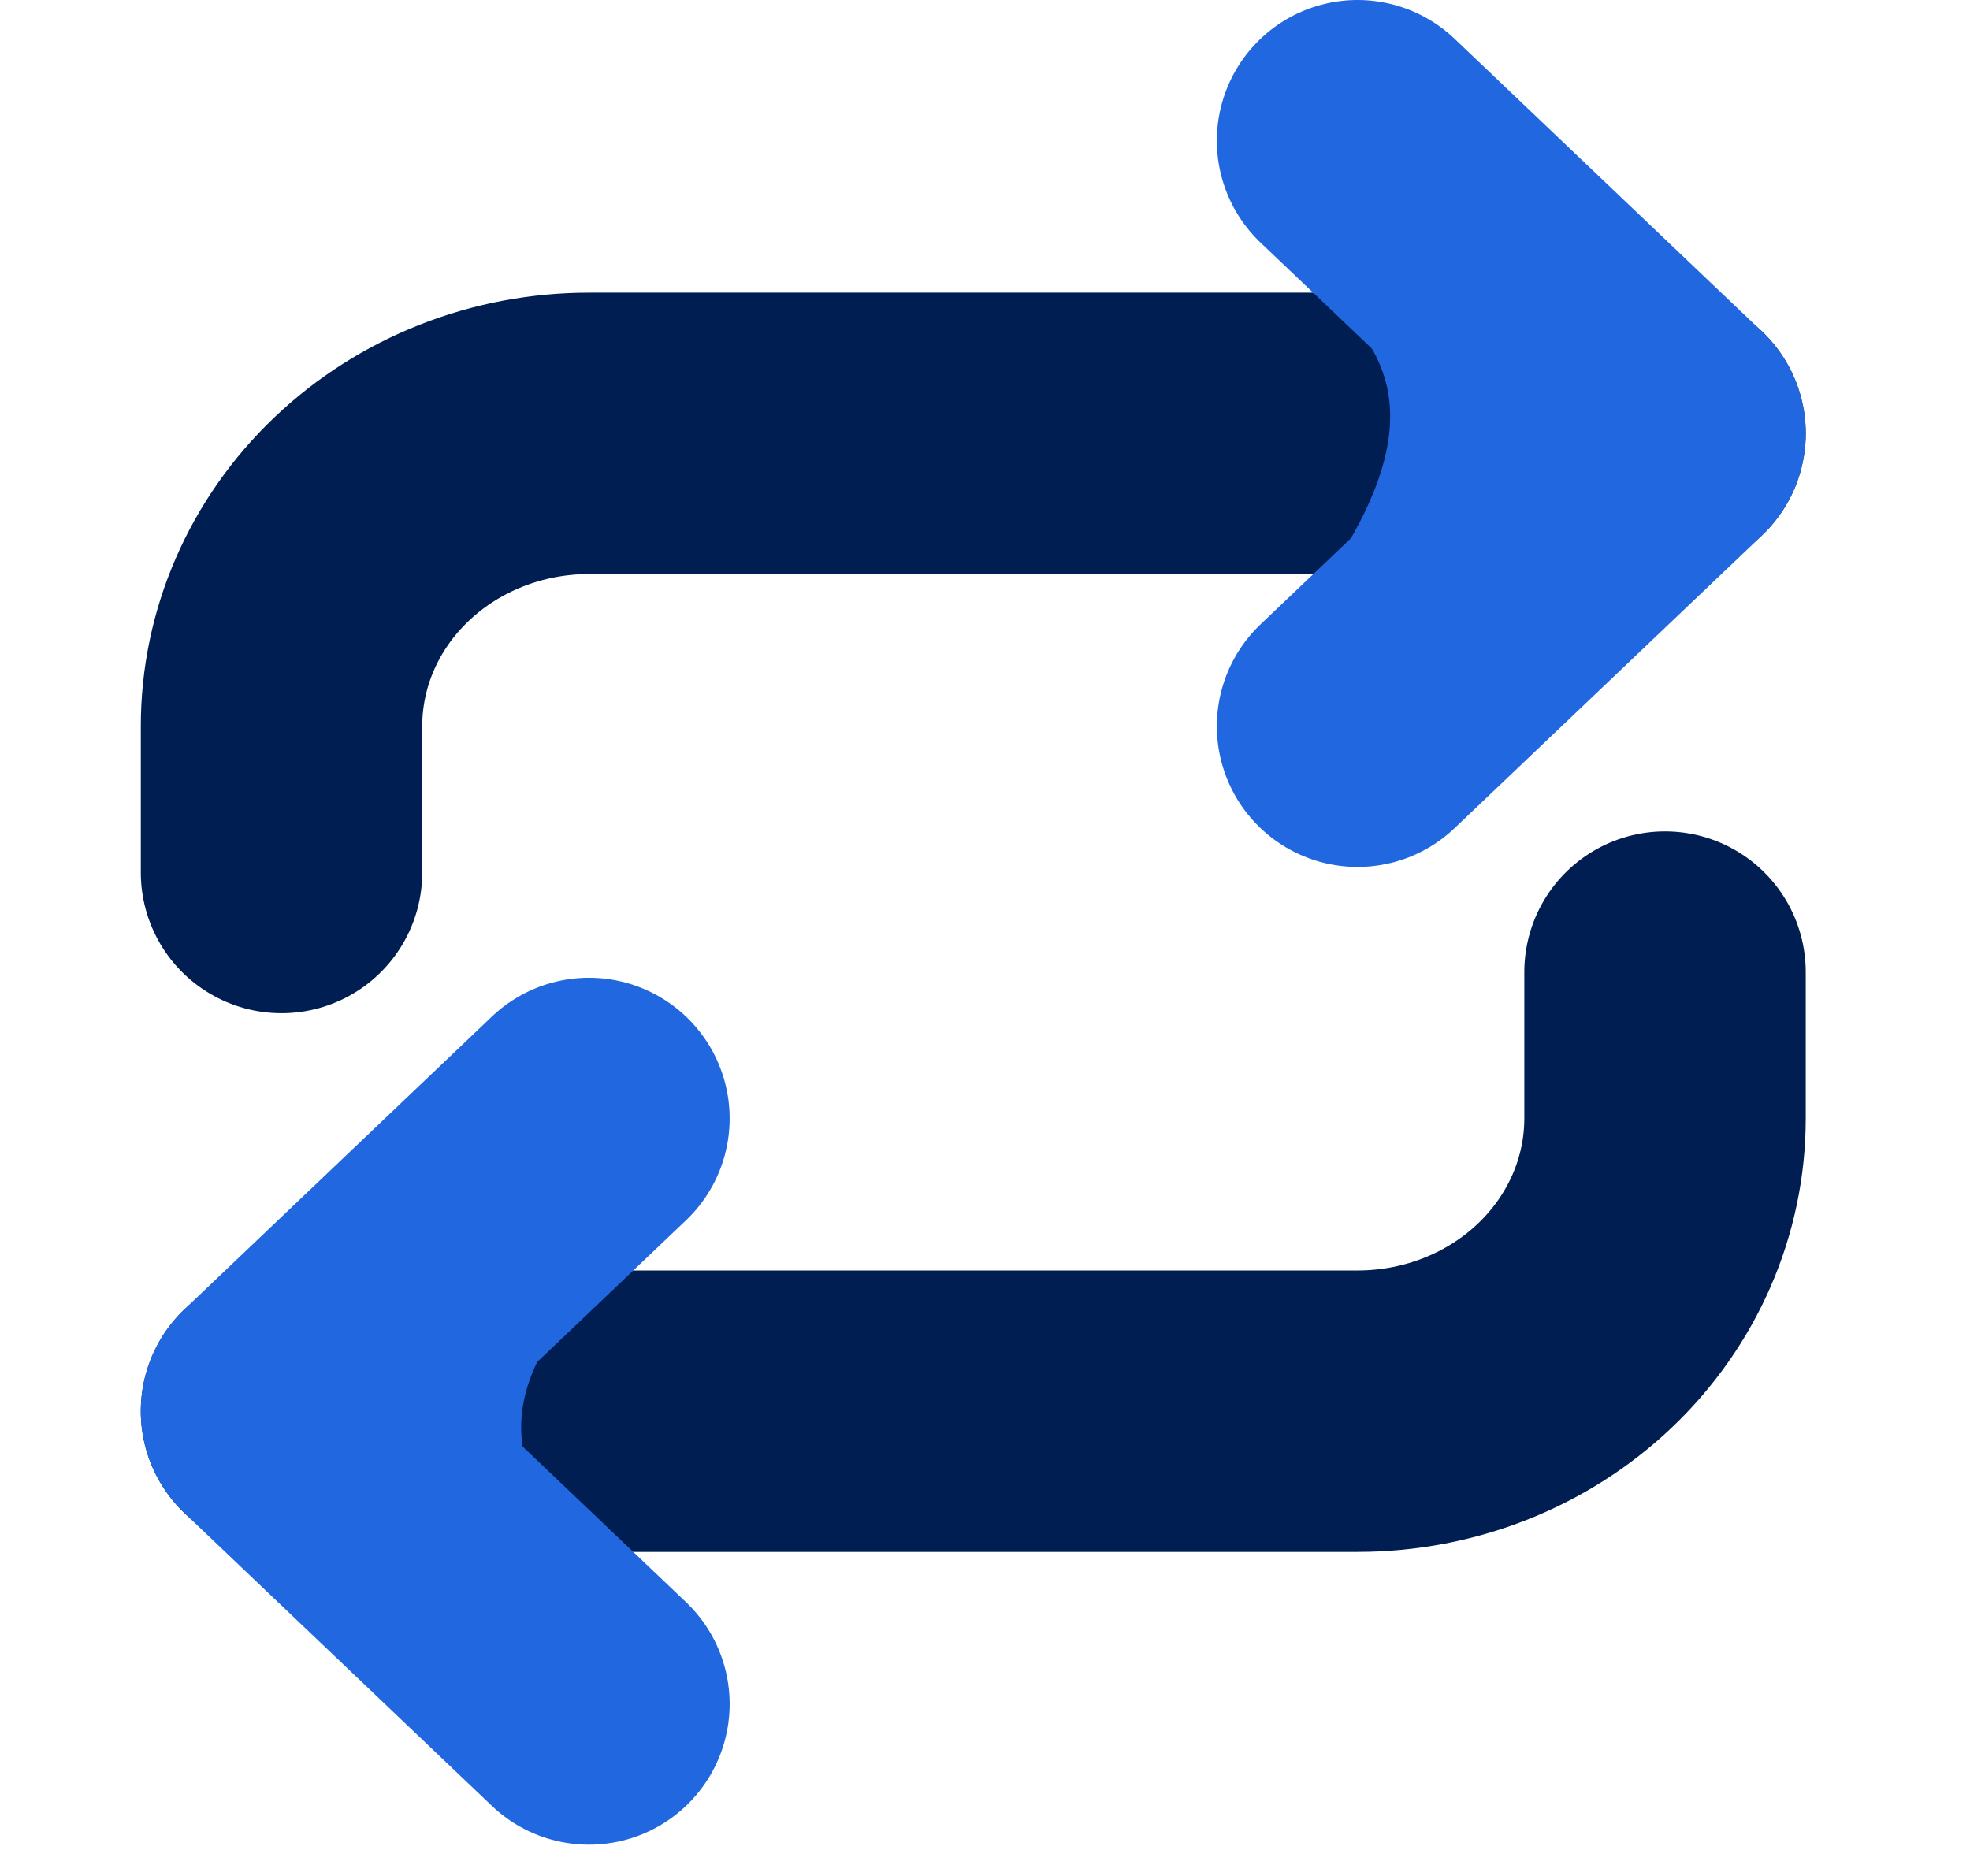 <svg width="42" height="40" viewBox="0 0 42 40" fill="none" xmlns="http://www.w3.org/2000/svg">
<g id="Rapid Payouts">
<g id="Group 3713">
<path id="Vector" d="M6.002 18.604V15.483C6.002 13.827 6.692 12.239 7.922 11.069C9.151 9.898 10.818 9.24 12.556 9.24H35.498" stroke="#001E52" stroke-width="6" stroke-linecap="round" stroke-linejoin="round"/>
<path id="Vector_2" d="M35.498 20.727V23.848C35.498 25.503 34.808 27.091 33.578 28.262C32.349 29.433 30.682 30.09 28.943 30.09H6.002" stroke="#001E52" stroke-width="6" stroke-linecap="round" stroke-linejoin="round"/>
<path id="Vector_3" d="M12.556 36.333L6.002 30.09L12.556 23.848" stroke="#2167DF" stroke-width="6" stroke-linecap="round" stroke-linejoin="round"/>
<path id="Vector 17" d="M13.816 26.259C8.943 30.447 11.862 32.174 13.283 34.618C10.623 32.656 7.081 30.543 6.382 29.15C5.508 27.409 13.045 25.891 13.816 26.259Z" fill="#2167DF"/>
<path id="Vector_4" d="M28.943 3L35.498 9.243L28.943 15.485" stroke="#2167DF" stroke-width="6" stroke-linecap="round" stroke-linejoin="round"/>
<path id="Vector 16" d="M27.858 12.911C31.679 7.746 28.45 6.709 26.521 4.642C29.551 5.964 33.474 7.239 34.464 8.442C35.703 9.945 28.691 13.098 27.858 12.911Z" fill="#2167DF"/>
</g>
</g>
</svg>
